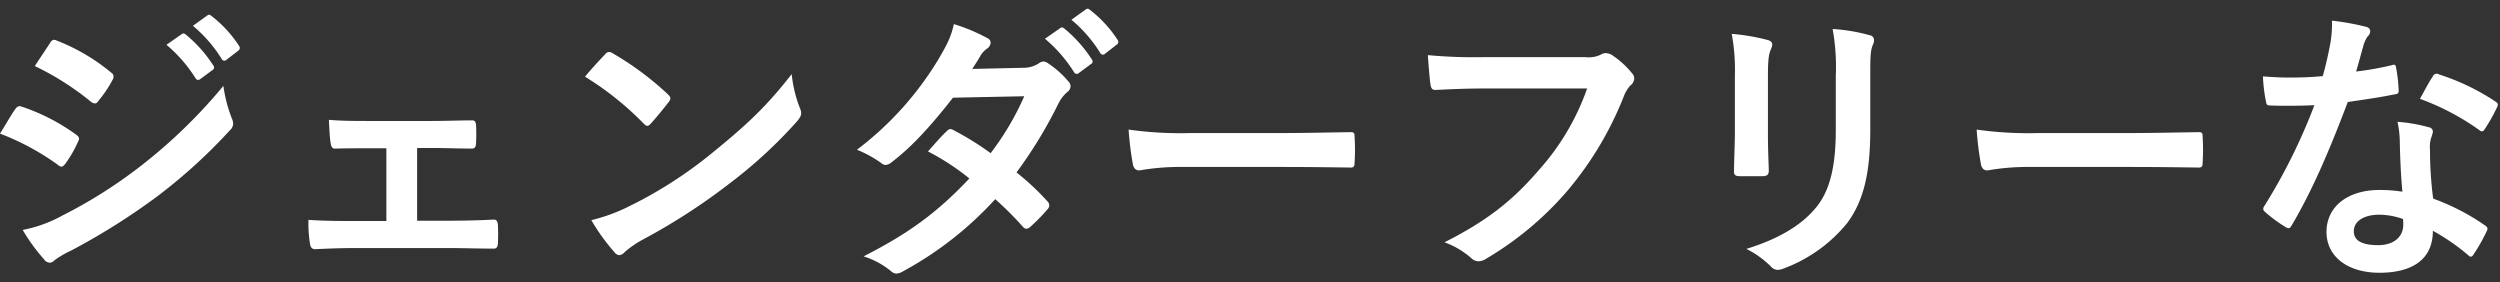 <svg id="txt" xmlns="http://www.w3.org/2000/svg" viewBox="0 0 487 55"><rect x="0" y="0" width="487" height="55" fill="#333333" stroke="none"/><defs><style>.cls-1{fill:#fff;}</style></defs><title>sec2-ttl</title><path class="cls-1" d="M0,26.029a49.104,49.104,0,0,1,11.312,6.104,1.083,1.083,0,0,0,.672.336c.224,0,.448-.224.728-.56a22.802,22.802,0,0,0,2.464-4.256,1.661,1.661,0,0,0,.224-.616c0-.336-.224-.56-.616-.84a38.865,38.865,0,0,0-10.752-5.488c-.504-.112-.784.168-1.064.56C2.296,22.165,1.4,23.789,0,26.029Z"/><path class="cls-1" d="M6.776,12.869a54.158,54.158,0,0,1,10.864,6.888,1.441,1.441,0,0,0,.84.392.623.623,0,0,0,.56-.336,23.969,23.969,0,0,0,2.856-4.2,1.356,1.356,0,0,0,.224-.728.887.887,0,0,0-.448-.728,38.071,38.071,0,0,0-10.528-6.216c-.672-.336-1.008-.224-1.4.448C8.792,9.845,7.728,11.413,6.776,12.869Z"/><path class="cls-1" d="M4.424,44.789a35.366,35.366,0,0,0,4.144,5.712,1.441,1.441,0,0,0,1.12.672,1.241,1.241,0,0,0,.896-.448,18.4,18.4,0,0,1,3.248-1.904,130.01,130.01,0,0,0,16.744-10.528,104.332,104.332,0,0,0,14.224-12.936,1.741,1.741,0,0,0,.616-1.288,2.739,2.739,0,0,0-.28-1.064,27.967,27.967,0,0,1-1.624-6.272,101.905,101.905,0,0,1-16.128,15.624,93.807,93.807,0,0,1-15.344,9.688A25.894,25.894,0,0,1,4.424,44.789Z"/><path class="cls-1" d="M32.424,8.725a27.787,27.787,0,0,1,5.656,6.496.585.585,0,0,0,.952.168l2.352-1.736a.565.565,0,0,0,.168-.896,25.774,25.774,0,0,0-5.32-5.992c-.336-.28-.56-.336-.84-.112Z"/><path class="cls-1" d="M37.576,5.029a26.492,26.492,0,0,1,5.6,6.44.574.574,0,0,0,.952.168l2.24-1.736a.647.647,0,0,0,.168-1.008,23.387,23.387,0,0,0-5.32-5.768c-.336-.28-.504-.336-.84-.112Z"/><path class="cls-1" d="M81.256,28.829h3.08c2.296,0,5.096.112,7.28.112.84.056,1.064-.168,1.12-1.064.056-1.12.056-2.352,0-3.472-.056-.672-.224-1.008-.896-.952-2.464,0-5.04.112-7.56.112H71.848c-2.408,0-5.376,0-7.784-.224.112,2.016.168,3.528.336,4.48.112.84.392,1.176.896,1.12,2.576-.056,4.592-.056,6.888-.056h3.08v14.168h-5.6c-3.584,0-6.328,0-9.576-.224a25.744,25.744,0,0,0,.28,4.536c.112.84.392,1.176,1.064,1.176,2.352-.112,4.872-.224,8.232-.224H87.248c2.576,0,5.88.112,8.792.112.672.056.896-.28.952-1.008.056-1.176.056-2.408,0-3.584-.056-.728-.28-1.064-.784-1.064-3.024.168-6.16.224-9.016.224h-5.936Z"/><path class="cls-1" d="M113.96,14.941a59.278,59.278,0,0,1,11.424,9.128c.28.28.504.448.728.448s.392-.168.672-.448c.784-.84,2.632-3.08,3.472-4.2a1.204,1.204,0,0,0,.336-.728c0-.224-.168-.448-.504-.784a58.394,58.394,0,0,0-10.696-7.952,1.492,1.492,0,0,0-.728-.28,1.049,1.049,0,0,0-.784.448C116.816,11.693,115.192,13.429,113.96,14.941Z"/><path class="cls-1" d="M115.192,42.885a38.802,38.802,0,0,0,4.48,6.216,1.452,1.452,0,0,0,.952.616,1.548,1.548,0,0,0,1.008-.56,19.33,19.33,0,0,1,3.752-2.576,120.405,120.405,0,0,0,16.912-10.976,91.533,91.533,0,0,0,12.88-11.872c.616-.728.896-1.176.896-1.68a2.739,2.739,0,0,0-.28-1.064,24.996,24.996,0,0,1-1.568-6.552c-4.76,6.104-8.512,9.688-15.344,15.232a83.007,83.007,0,0,1-16.128,10.416A33.736,33.736,0,0,1,115.192,42.885Z"/><path class="cls-1" d="M189.392,13.429c.952-1.456,1.288-2.016,1.736-2.8a4.681,4.681,0,0,1,1.176-1.176,1.513,1.513,0,0,0,.672-1.12.983.983,0,0,0-.616-.896,35.267,35.267,0,0,0-6.552-2.744c-.504,2.352-1.232,3.864-3.024,6.888a62.478,62.478,0,0,1-15.848,17.584,23.331,23.331,0,0,1,4.704,2.576,1.282,1.282,0,0,0,.896.392,2.008,2.008,0,0,0,1.12-.504c3.752-2.856,7.392-6.72,11.984-12.6l13.888-.28a53.988,53.988,0,0,1-6.552,11.088,56.149,56.149,0,0,0-7.224-4.48,1.454,1.454,0,0,0-.56-.224,1.058,1.058,0,0,0-.728.392c-1.288,1.176-2.464,2.632-3.696,3.976a46.814,46.814,0,0,1,8.064,5.264c-6.328,6.72-11.928,10.752-20.608,15.176a15.911,15.911,0,0,1,5.32,2.856,1.681,1.681,0,0,0,1.064.504,3.048,3.048,0,0,0,1.4-.504,68.244,68.244,0,0,0,17.864-14,62.063,62.063,0,0,1,5.432,5.432.973.973,0,0,0,.616.336,1.164,1.164,0,0,0,.672-.28,34.423,34.423,0,0,0,3.472-3.528,1.084,1.084,0,0,0,.336-.728,1.106,1.106,0,0,0-.336-.784,49.785,49.785,0,0,0-6.048-5.656,87.406,87.406,0,0,0,8.232-13.552,7.024,7.024,0,0,1,1.68-2.128,1.433,1.433,0,0,0,.616-1.064,1.368,1.368,0,0,0-.448-1.008,18.143,18.143,0,0,0-3.808-3.416,1.928,1.928,0,0,0-1.008-.448,1.638,1.638,0,0,0-.952.392,5.479,5.479,0,0,1-3.08.84Z"/><path class="cls-1" d="M203.56,7.549a27.786,27.786,0,0,1,5.656,6.496.585.585,0,0,0,.952.168l2.352-1.736a.565.565,0,0,0,.168-.896,25.774,25.774,0,0,0-5.32-5.992c-.336-.28-.56-.336-.84-.112Z"/><path class="cls-1" d="M208.712,3.853a26.492,26.492,0,0,1,5.6,6.44.574.574,0,0,0,.952.168l2.24-1.736a.647.647,0,0,0,.168-1.008,23.386,23.386,0,0,0-5.32-5.768c-.336-.28-.504-.336-.84-.112Z"/><path class="cls-1" d="M250.371,32.525c4.144,0,8.288.056,12.488.112.784.056,1.008-.168,1.008-.84a41.277,41.277,0,0,0,0-5.264c0-.672-.168-.84-1.008-.784-4.312.056-8.624.168-12.88.168h-18.032a71.944,71.944,0,0,1-12.096-.672,60.778,60.778,0,0,0,.84,6.776c.168.84.616,1.176,1.288,1.176a44.781,44.781,0,0,1,8.232-.672Z"/><path class="cls-1" d="M309.171,17.237a47.136,47.136,0,0,1-9.464,15.96c-5.152,5.992-10.136,9.856-18.312,14a16.65,16.65,0,0,1,5.208,3.08,1.965,1.965,0,0,0,1.4.616,2.71,2.71,0,0,0,1.512-.504,62.797,62.797,0,0,0,15.904-13.328,65.946,65.946,0,0,0,10.864-18.2,6.742,6.742,0,0,1,1.288-2.184,1.911,1.911,0,0,0,.784-1.4,1.406,1.406,0,0,0-.392-.952,17.233,17.233,0,0,0-4.088-3.696,2.738,2.738,0,0,0-1.064-.28,1.58,1.58,0,0,0-.84.224,5.356,5.356,0,0,1-3.08.56h-19.992a97.991,97.991,0,0,1-10.752-.392c.112,1.624.336,4.536.504,5.656.112.784.336,1.176,1.064,1.12,2.408-.112,5.6-.28,9.24-.28Z"/><path class="cls-1" d="M337.955,25.749c0,2.408-.168,5.656-.168,7.616-.056.672.28.952,1.064.952h4.48c.896,0,1.232-.28,1.232-1.12-.056-1.96-.168-4.144-.168-7.056v-11.312c0-2.856.112-4.256.616-5.32a2.347,2.347,0,0,0,.224-.84c0-.392-.28-.728-.952-.896a41.444,41.444,0,0,0-6.944-1.176,38.339,38.339,0,0,1,.616,8.176Z"/><path class="cls-1" d="M364.331,14.829c0-3.472,0-4.928.504-6.104a1.773,1.773,0,0,0,.224-.896.941.941,0,0,0-.784-.952,35.043,35.043,0,0,0-7.28-1.232,41.116,41.116,0,0,1,.616,9.128v10.584c0,7.112-1.176,11.76-3.752,14.952-2.968,3.696-7.672,6.328-13.664,8.176a18.193,18.193,0,0,1,4.76,3.416,1.817,1.817,0,0,0,1.344.672,3.539,3.539,0,0,0,1.176-.28,28.892,28.892,0,0,0,12.32-8.792c3.304-4.424,4.536-9.968,4.536-18.256Z"/><path class="cls-1" d="M415.571,32.525c4.144,0,8.288.056,12.488.112.784.056,1.008-.168,1.008-.84a41.277,41.277,0,0,0,0-5.264c0-.672-.168-.84-1.008-.784-4.312.056-8.624.168-12.88.168h-18.032a71.945,71.945,0,0,1-12.096-.672,60.779,60.779,0,0,0,.84,6.776c.168.84.616,1.176,1.288,1.176a44.78,44.78,0,0,1,8.232-.672Z"/><path class="cls-1" d="M484.059,43.893a43.909,43.909,0,0,0-10.08-5.208,73.134,73.134,0,0,1-.616-9.52,5.82,5.82,0,0,1,.224-2.296,7.021,7.021,0,0,0,.336-1.176.86.86,0,0,0-.784-.896,30.27,30.27,0,0,0-6.104-1.064,19.665,19.665,0,0,1,.448,3.976c.056,2.632.168,6.048.504,9.632a28.865,28.865,0,0,0-4.424-.336c-6.328,0-10.36,3.304-10.36,8.176,0,4.816,4.144,7.952,10.304,7.952,6.384,0,10.416-2.576,10.416-8.176a41.651,41.651,0,0,1,6.832,4.704c.224.224.392.336.56.336s.336-.112.504-.392a34.45,34.45,0,0,0,2.576-4.536C484.675,44.509,484.619,44.285,484.059,43.893Zm-20.776,3.864c-3.192,0-4.76-.896-4.76-2.688,0-2.128,2.184-3.248,4.984-3.248a14.271,14.271,0,0,1,4.592.84,6.454,6.454,0,0,1,.056,1.12C468.155,46.133,466.307,47.757,463.283,47.757Z"/><path class="cls-1" d="M458.971,13.933c.504-1.68.952-3.416,1.344-4.76a6.156,6.156,0,0,1,.896-2.072,1.379,1.379,0,0,0,.504-1.064c0-.392-.336-.728-.896-.84a51.785,51.785,0,0,0-6.552-1.176,21.673,21.673,0,0,1-.336,4.536c-.392,2.016-.784,3.92-1.456,6.272-2.576.224-4.256.28-6.44.28-1.624,0-2.912-.056-5.208-.224a29.259,29.259,0,0,0,.56,4.76c.112.728.224.896.784.896,1.4.056,1.848.056,3.08.056,1.736,0,3.472,0,5.6-.112a112.975,112.975,0,0,1-9.688,19.544,1.071,1.071,0,0,0-.28.672c0,.224.112.392.392.616a26.585,26.585,0,0,0,3.864,2.856,1.552,1.552,0,0,0,.672.28c.224,0,.392-.168.616-.56,4.032-6.832,7.336-14.56,10.92-24.024,3.472-.504,6.216-.896,9.24-1.512.448-.056.672-.168.672-.672a30.386,30.386,0,0,0-.504-4.536c-.112-.616-.336-.616-.84-.448A60.185,60.185,0,0,1,458.971,13.933Z"/><path class="cls-1" d="M471.403,19.253a48.396,48.396,0,0,1,11.592,6.104.781.781,0,0,0,.504.224c.168,0,.336-.112.504-.392a34.057,34.057,0,0,0,2.352-4.144,1.335,1.335,0,0,0,.224-.672c0-.224-.168-.392-.504-.616a43.691,43.691,0,0,0-10.976-5.264.781.781,0,0,0-1.176.392C473.195,15.893,472.355,17.573,471.403,19.253Z"/></svg>
